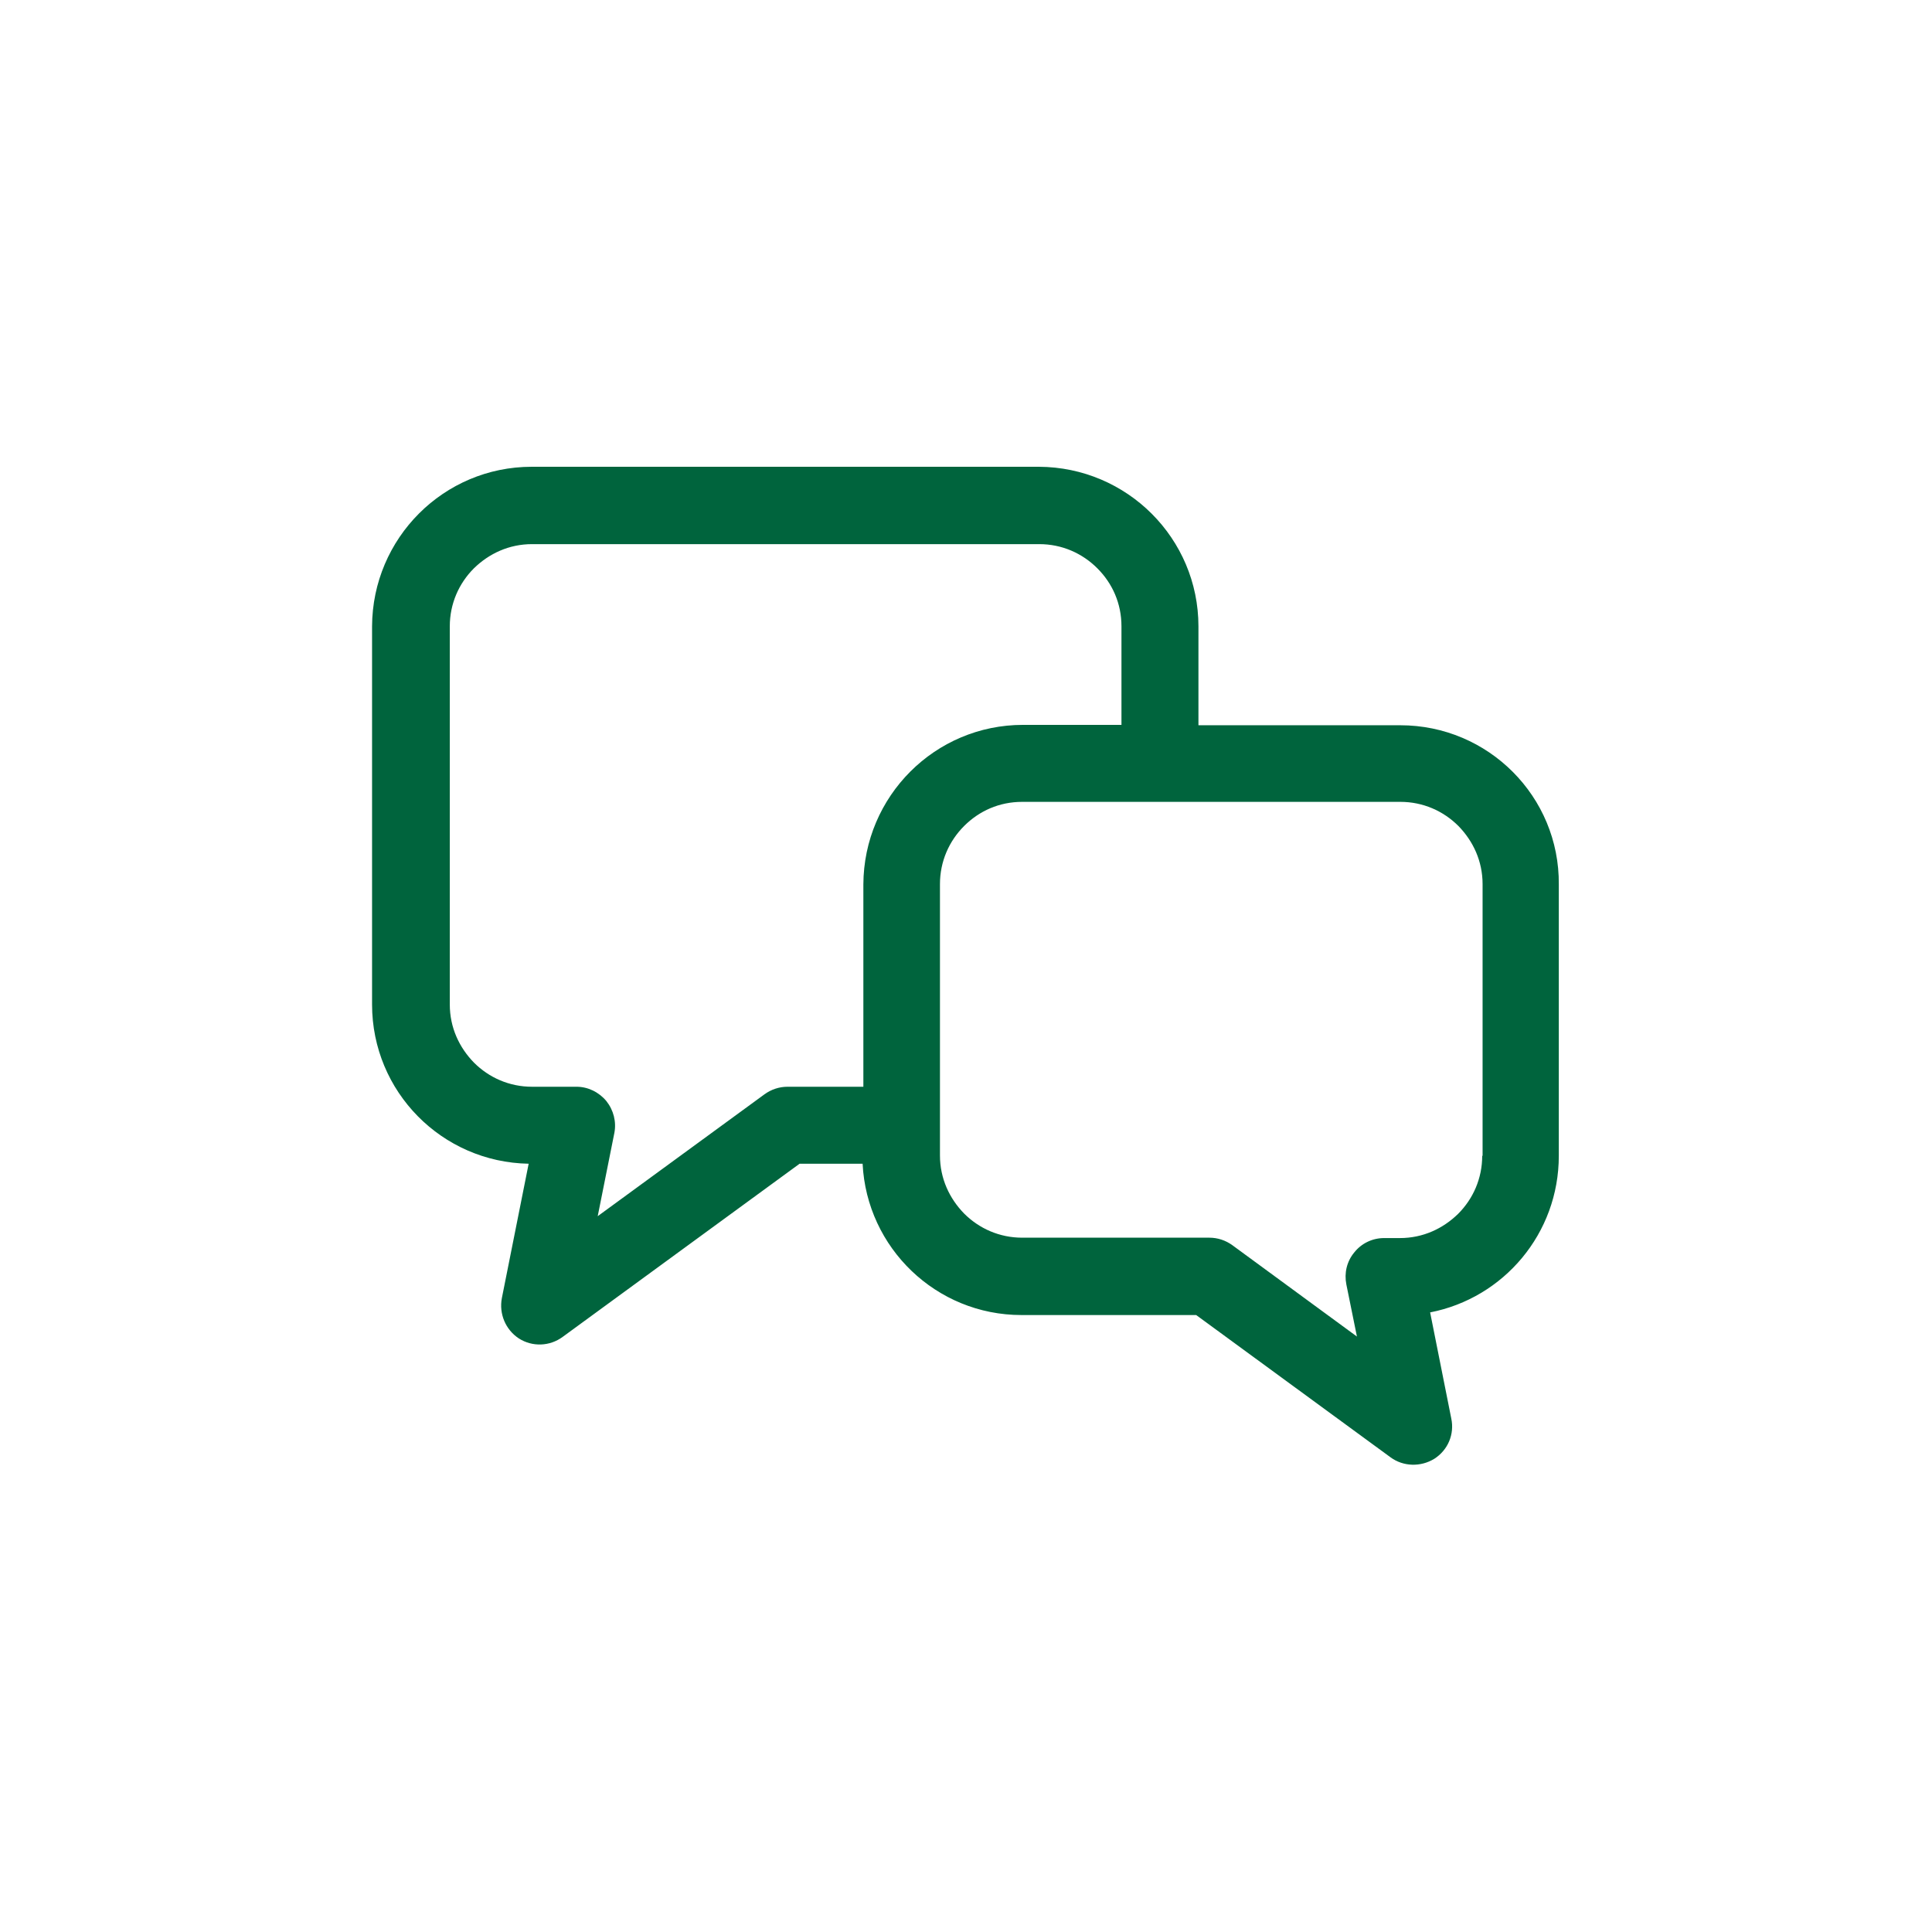<?xml version="1.0" encoding="utf-8"?>
<!-- Generator: Adobe Illustrator 27.0.0, SVG Export Plug-In . SVG Version: 6.00 Build 0)  -->
<svg version="1.1" id="_x32_" xmlns="http://www.w3.org/2000/svg" xmlns:xlink="http://www.w3.org/1999/xlink" x="0px" y="0px"
	 viewBox="0 0 512 512" style="enable-background:new 0 0 512 512;" xml:space="preserve">
<style type="text/css">
	.st0{fill:#00643D;}
</style>
<g>
	<path class="st0" d="M371.1,192.2h-53.5V166c0-23.3-18.9-42.2-42.3-42.3H140.9c-23.3,0-42.2,18.9-42.3,42.3v100.2
		c0,23.1,18.5,41.8,41.5,42.2l-7.1,35.6c-0.8,4.2,1,8.4,4.5,10.7c3.6,2.3,8.2,2.1,11.6-0.4l62.8-45.9h16.7
		c1.1,22.3,19.5,40.1,42.1,40.1h46.3l51.5,37.7c3.4,2.5,8,2.6,11.6,0.4c3.6-2.3,5.4-6.5,4.5-10.7l-5.6-28.1
		c19.5-3.8,34.1-20.9,34.1-41.5v-71.9C413.3,211.1,394.4,192.2,371.1,192.2z M208.7,288c-2.2,0-4.3,0.7-6.1,2l-44.2,32.3l4.4-22
		c0.6-3-0.2-6.1-2.1-8.5c-2-2.4-4.9-3.8-7.9-3.8h-11.8c-6,0-11.4-2.4-15.4-6.4c-3.9-4-6.4-9.3-6.4-15.4V166c0-6,2.4-11.4,6.4-15.4
		c4-3.9,9.3-6.4,15.4-6.4h134.4c6,0,11.4,2.4,15.4,6.4c4,4,6.4,9.3,6.4,15.4v26.1h-26.1c-23.3,0-42.2,18.9-42.3,42.3V288H208.7z
		 M392.8,306.3c0,6-2.4,11.4-6.4,15.4c-4,3.9-9.3,6.4-15.4,6.4h-4.2c-3.1,0-6,1.4-7.9,3.8c-2,2.4-2.7,5.5-2.1,8.5l2.8,13.8
		L326.6,330c-1.8-1.3-3.9-2-6.1-2h-49.6c-6,0-11.4-2.4-15.4-6.4c-3.9-4-6.4-9.3-6.4-15.4v-8.1v-63.8c0-6,2.4-11.4,6.4-15.4
		c4-4,9.3-6.4,15.4-6.4h36.4h63.8c6,0,11.4,2.4,15.4,6.4c3.9,4,6.4,9.3,6.4,15.4V306.3L392.8,306.3z"/>
</g>
</svg>
